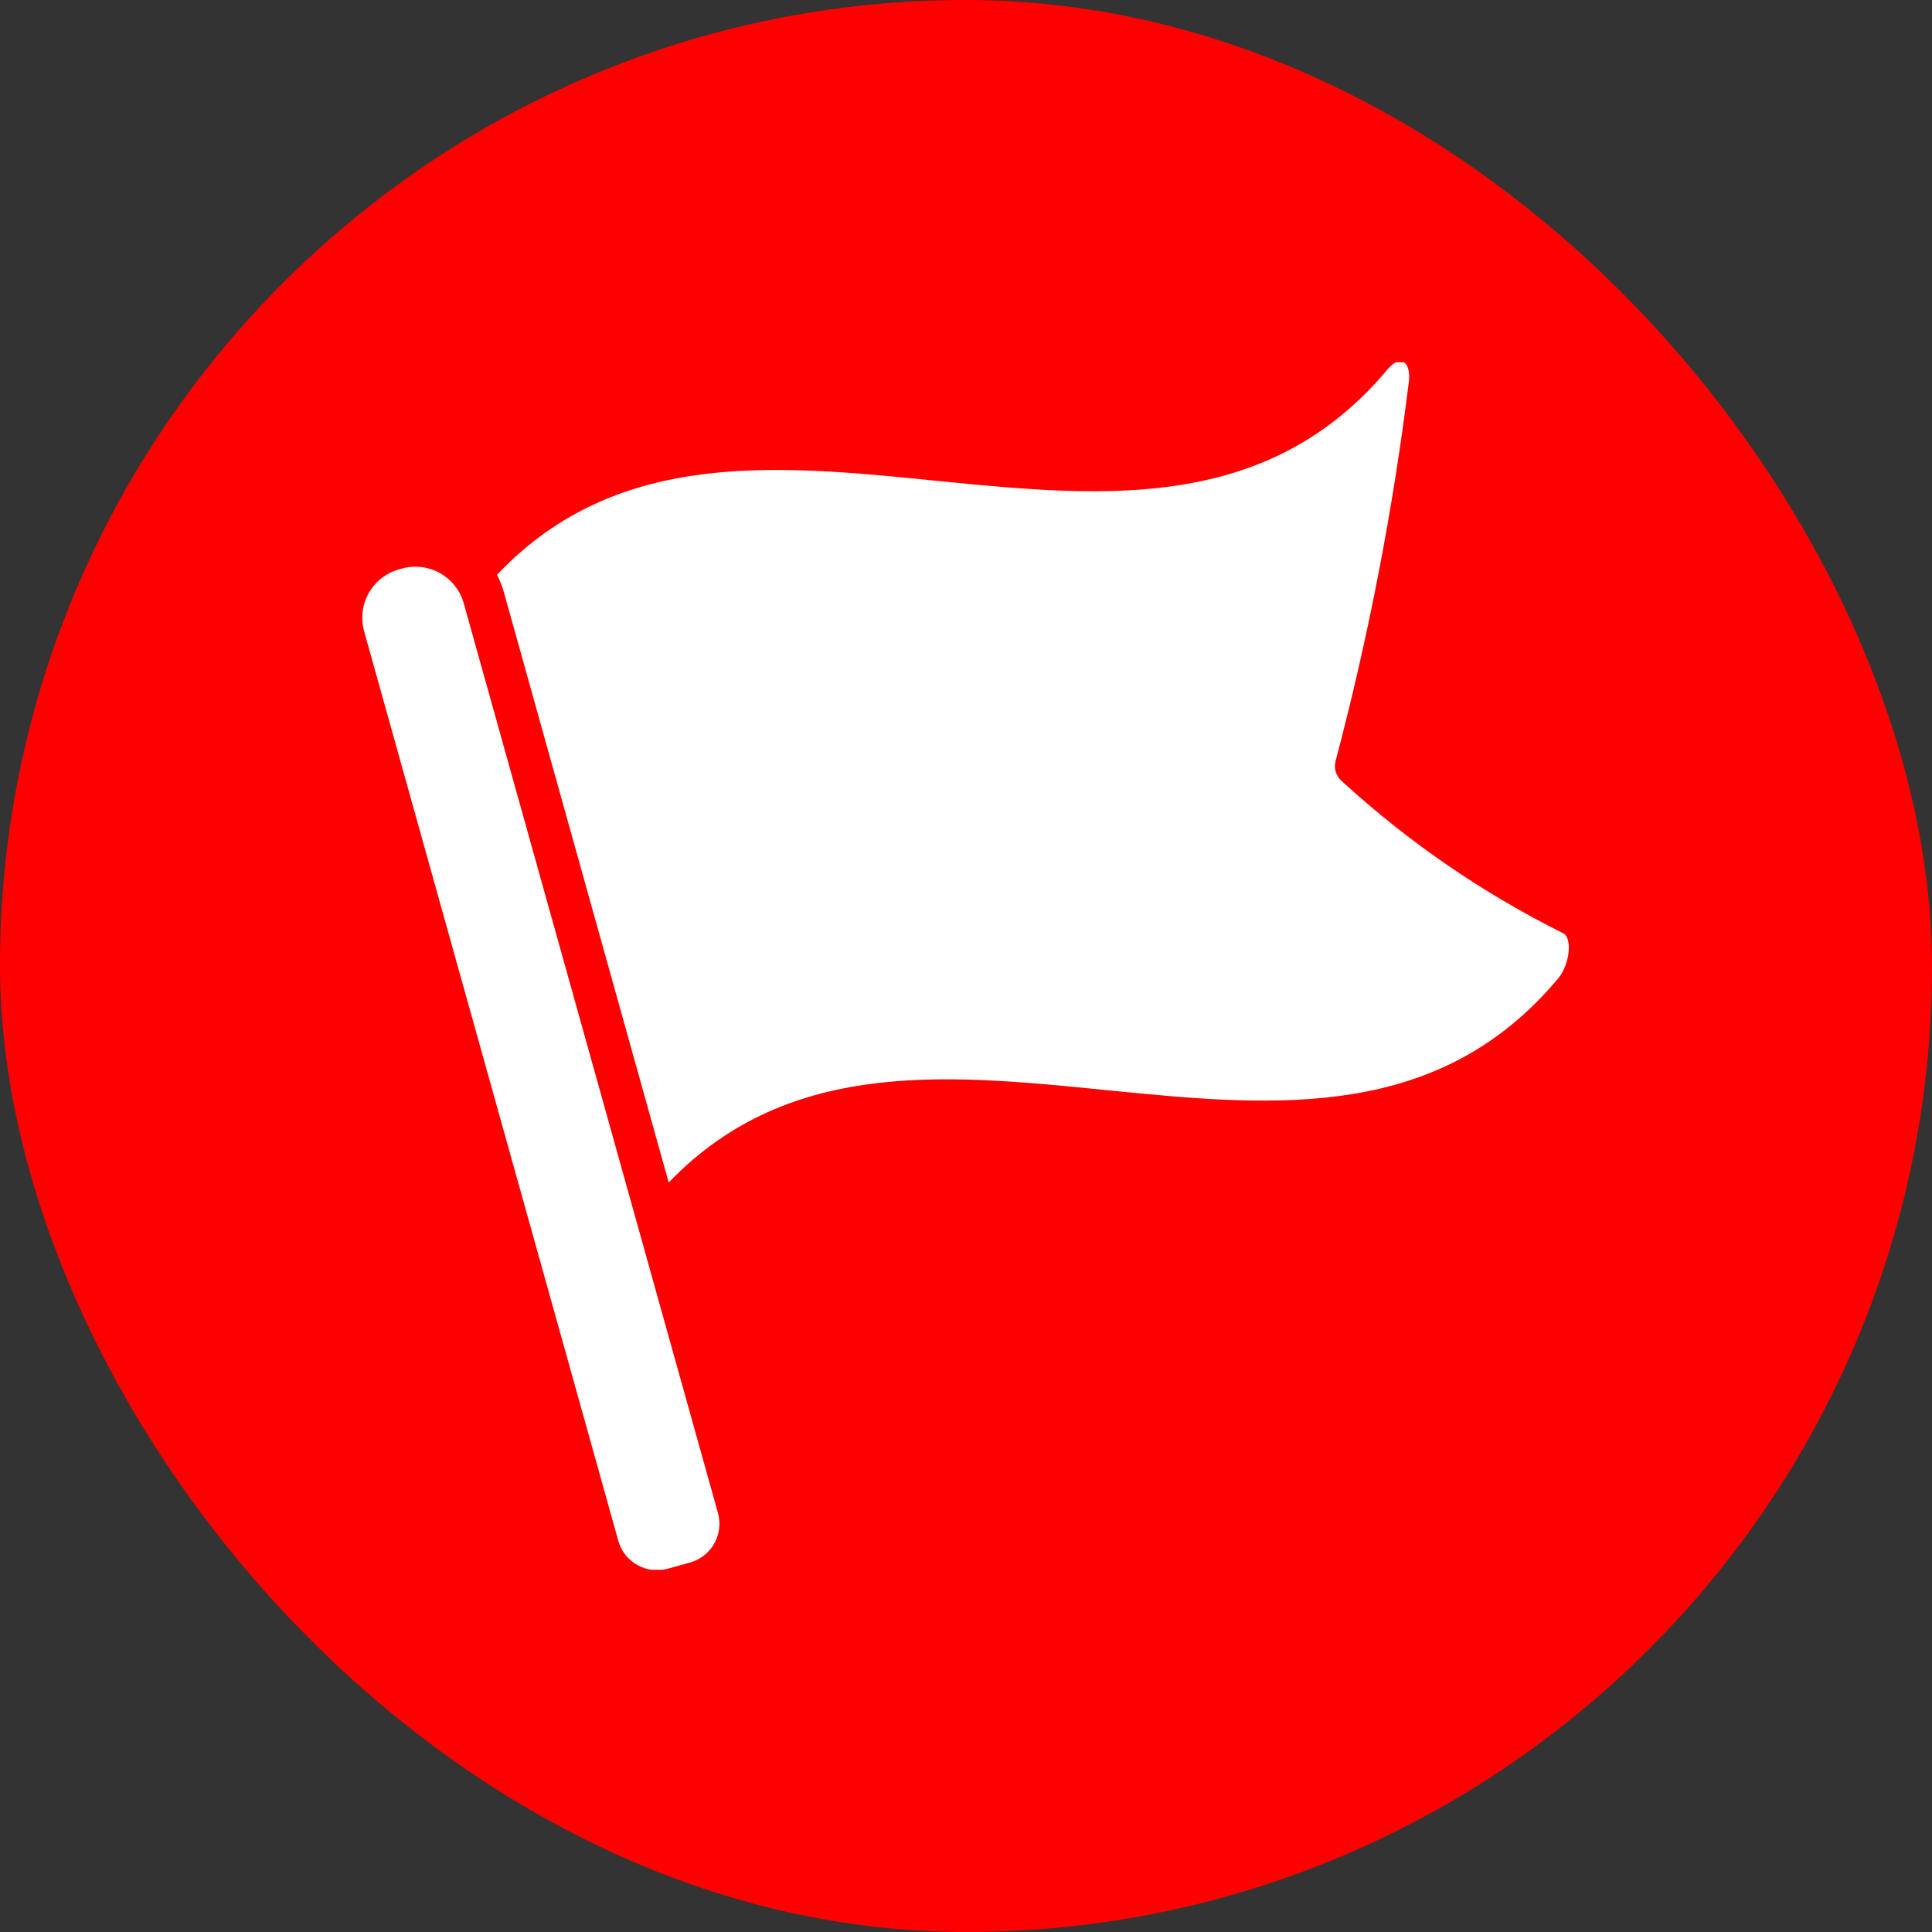 <?xml version="1.0" encoding="UTF-8"?> <svg xmlns="http://www.w3.org/2000/svg" width="64" height="64" viewBox="0 0 64 64" fill="none"><rect x="0" y="0" width="64" height="64" fill="#333333" stroke="none"/><rect width="64" height="64" rx="32" fill="#FF0000"></rect><g clip-path="url(#clip0_49_116)"><path d="M22.123 51.965L22.859 51.76C23.028 51.713 23.185 51.633 23.323 51.525C23.461 51.417 23.576 51.283 23.661 51.131C23.747 50.978 23.802 50.81 23.823 50.637C23.844 50.463 23.831 50.287 23.783 50.118L15.364 19.99C15.305 19.779 15.206 19.582 15.071 19.41C14.936 19.238 14.768 19.094 14.578 18.987C14.387 18.88 14.177 18.811 13.96 18.785C13.743 18.759 13.523 18.776 13.312 18.834L13.217 18.861C12.792 18.98 12.432 19.262 12.215 19.647C11.998 20.032 11.943 20.486 12.062 20.912L20.482 51.041C20.577 51.381 20.803 51.67 21.111 51.843C21.419 52.016 21.783 52.06 22.123 51.965ZM51.772 30.91C49.102 29.579 46.632 27.88 44.434 25.862C44.344 25.779 44.278 25.672 44.245 25.554C44.212 25.436 44.214 25.311 44.248 25.193C45.337 21.073 46.146 16.884 46.669 12.655C46.752 11.952 46.372 11.745 45.972 12.227C38.124 21.614 24.545 10.51 16.462 19.041C16.559 19.223 16.635 19.415 16.69 19.614L22.152 39.172C30.248 30.745 43.779 41.779 51.614 32.414C52.014 31.931 52.09 31.048 51.772 30.91Z" fill="white"></path></g><defs><clipPath id="clip0_49_116"><rect width="40" height="40" fill="white" transform="translate(12 12)"></rect></clipPath></defs></svg> 